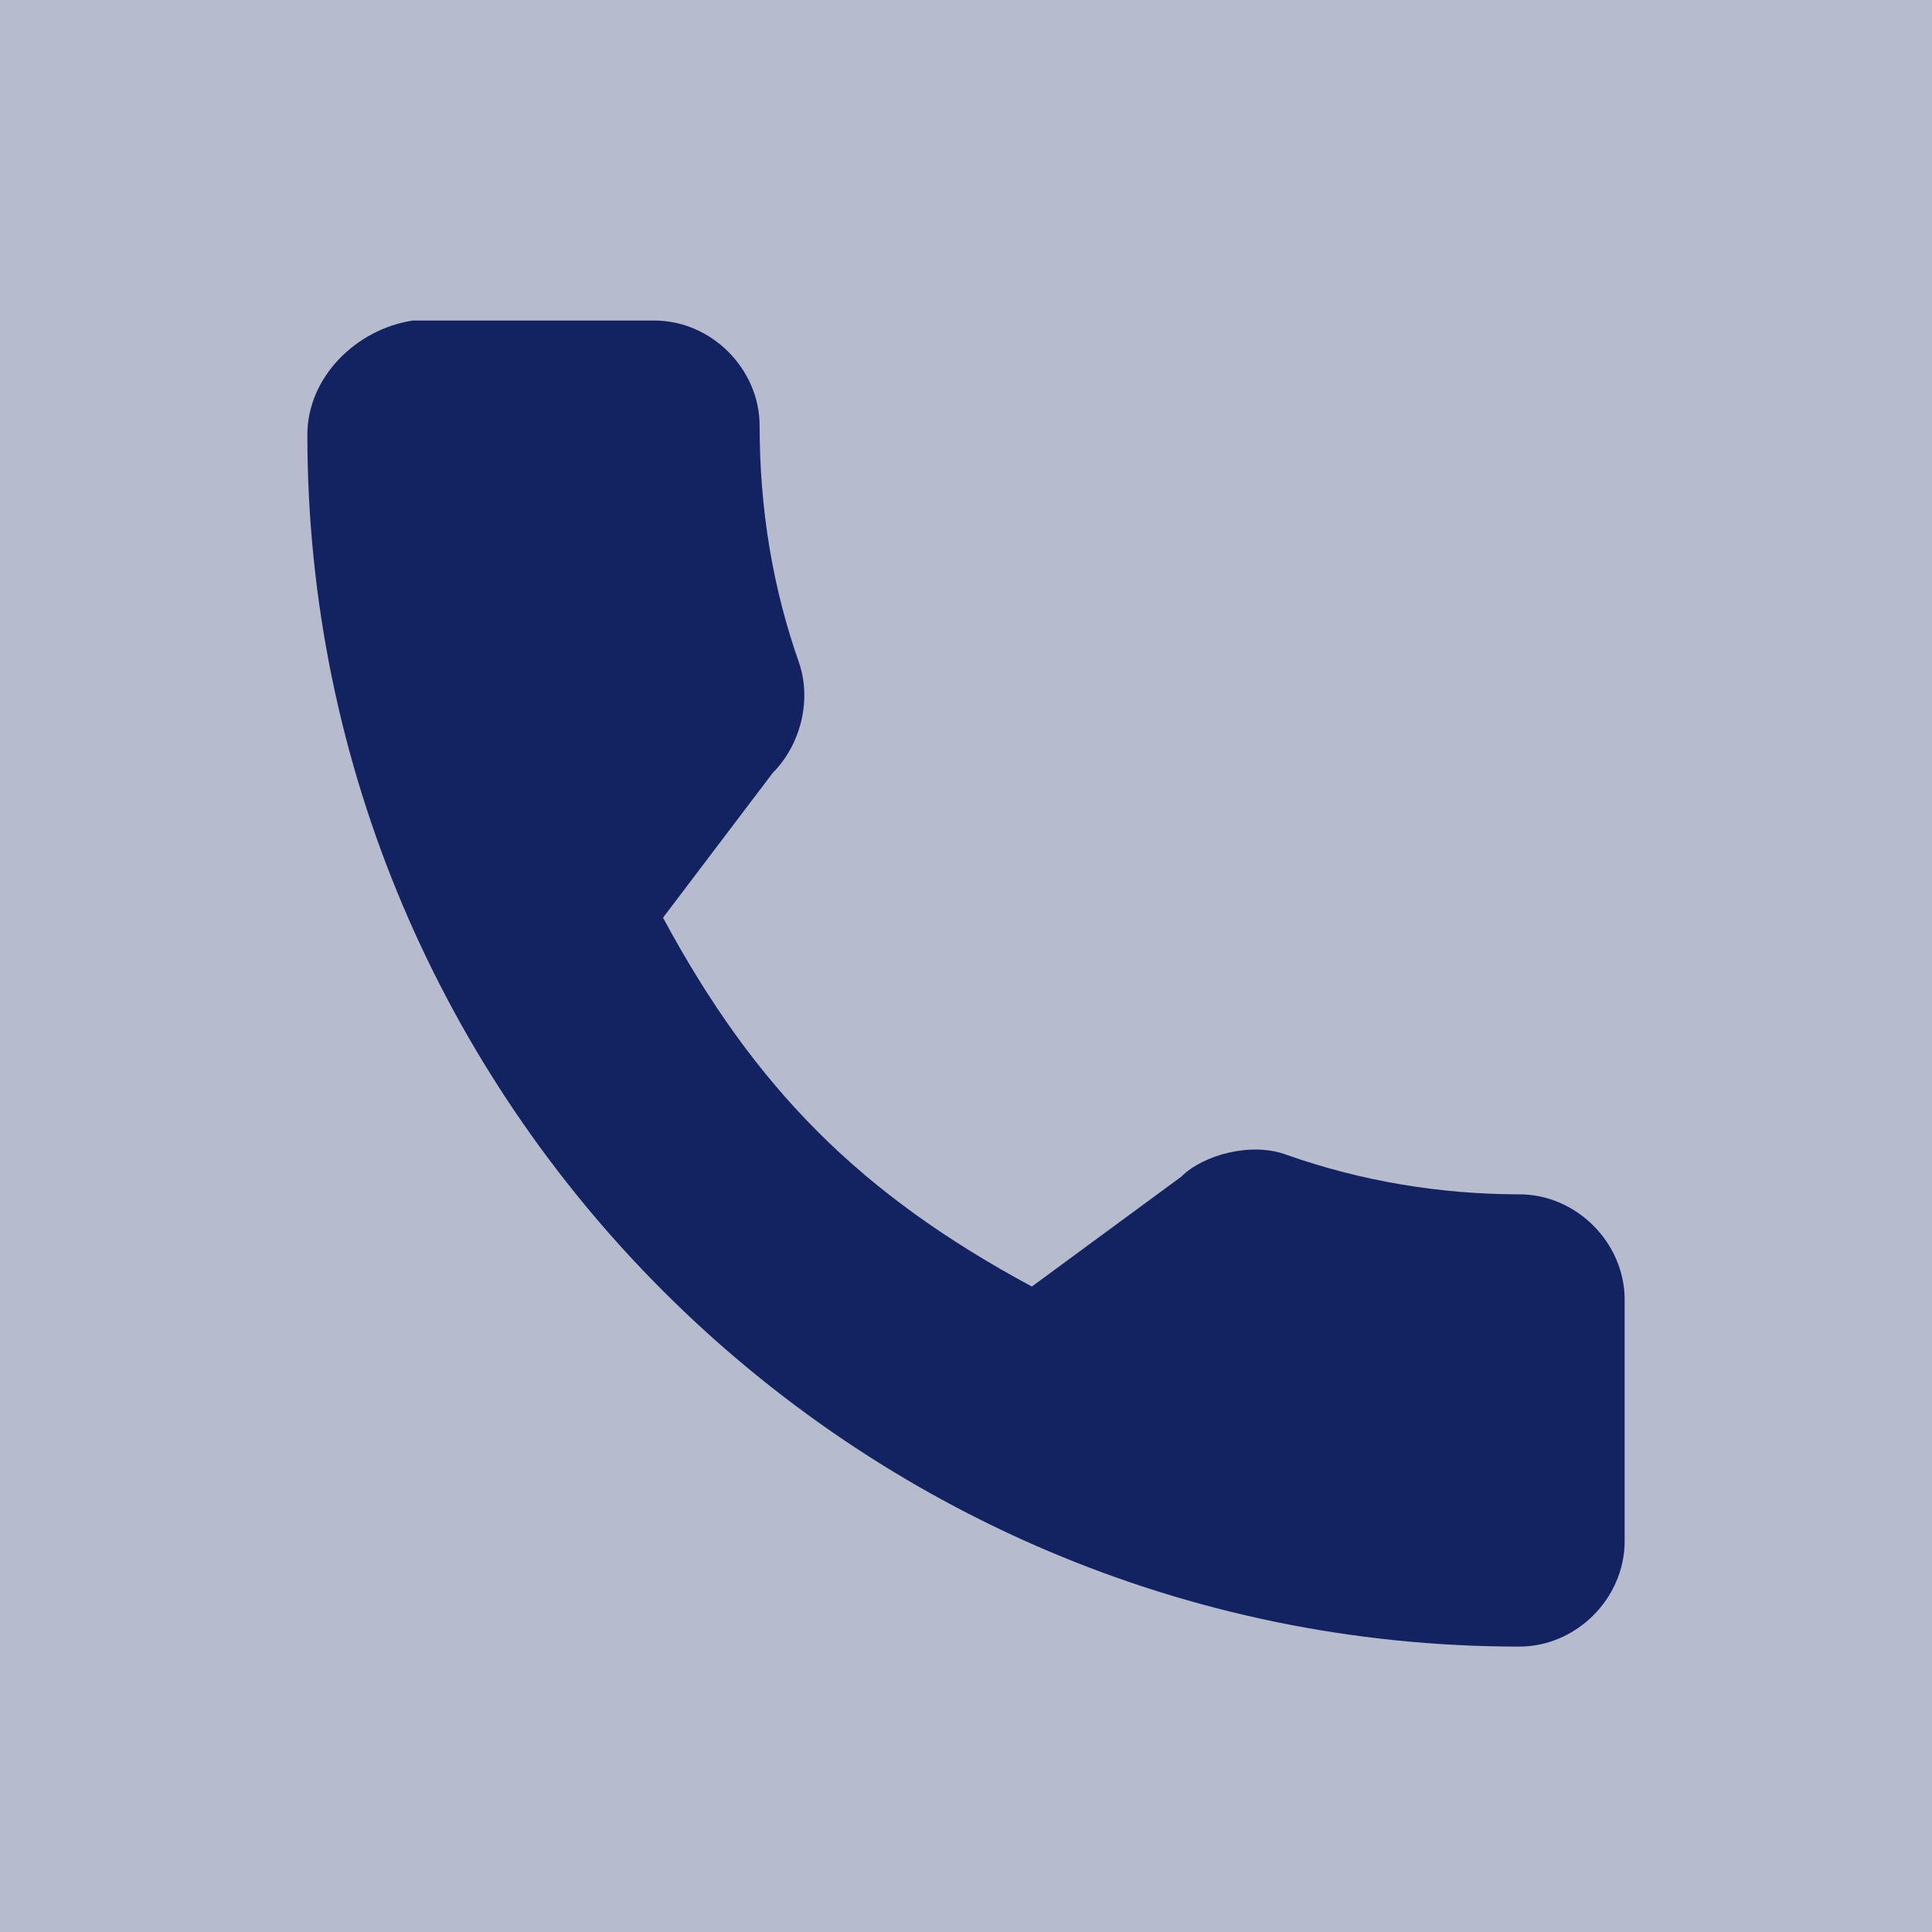 <?xml version="1.0" encoding="utf-8"?>
<!-- Generator: Adobe Illustrator 25.4.1, SVG Export Plug-In . SVG Version: 6.00 Build 0)  -->
<svg version="1.1" xmlns="http://www.w3.org/2000/svg" xmlns:xlink="http://www.w3.org/1999/xlink" x="0px" y="0px"
	 viewBox="0 0 44 44" style="enable-background:new 0 0 44 44;" xml:space="preserve">
<rect x="0" y="0" width="44" height="44" fill="#808080" stroke="none"/>
<style type="text/css">
	.st0{clip-path:url(#SVGID_00000129189492407857248690000015017047721098907023_);}
	.st1{fill:#132361;}
	.st2{opacity:0.52;fill:#132361;}
	.st3{opacity:0.69;fill:#FFFFFF;stroke:#132361;stroke-width:1.044;stroke-miterlimit:10;}
</style>
<g id="Layer_1">
	<g>
		<defs>
			<rect id="SVGID_1_" x="-12" y="-23.2" width="69" height="86.2"/>
		</defs>
		<use xlink:href="#SVGID_1_"  style="overflow:visible;fill:#132361;"/>
		<clipPath id="SVGID_00000083804480977466035560000011175598555984881807_">
			<use xlink:href="#SVGID_1_"  style="overflow:visible;"/>
		</clipPath>
		<g style="clip-path:url(#SVGID_00000083804480977466035560000011175598555984881807_);">
			<rect x="-12" y="-23.2" class="st1" width="69.7" height="86.2"/>
			<polygon class="st1" points="36.7,-30.2 -11.9,-3.9 23.8,15.4 76.1,0.4 			"/>
			<polygon class="st1" points="39.9,-12.6 17.8,0.5 70.9,31.5 			"/>
			<polygon class="st1" points="39,11.7 -7,30.3 8.7,53.5 51.9,46.3 			"/>
			<polygon class="st2" points="64.9,-11.7 97.4,8.5 -10.1,46.8 			"/>
			<polygon class="st1" points="11.6,41 -10.5,54.1 42.6,85.1 			"/>
			<polygon class="st2" points="36,-48.7 62.6,-32.2 -25.2,-1 			"/>
			<polygon class="st1" points="17.3,-16 8.7,-4.8 -20.1,-17.9 			"/>
			<polygon class="st2" points="48.8,52.6 40.2,63.7 11.4,50.6 			"/>
			<polygon class="st1" points="-148.7,75.8 -170.8,88.9 -117.7,119.9 			"/>
		</g>
	</g>
	<rect x="-1.5" y="-1.5" class="st3" width="47" height="47"/>
</g>
<g id="Layer_2">
	<g>
		<path class="st1" d="M34.6,27.2c-1.8,0-3.6-0.3-5.3-0.9c-0.8-0.3-1.9,0-2.4,0.5l-3.4,2.5c-3.9-2.1-6.3-4.5-8.4-8.4l2.5-3.3
			c0.6-0.6,0.9-1.6,0.6-2.5c-0.6-1.7-0.9-3.5-0.9-5.4c0-1.3-1.1-2.4-2.4-2.4H9.4C8.1,7.5,7,8.6,7,9.9c0,15.2,12.4,27.6,27.6,27.6
			c1.3,0,2.4-1.1,2.4-2.4v-5.5C37,28.3,35.9,27.2,34.6,27.2L34.6,27.2z"/>
	</g>
</g>
</svg>
